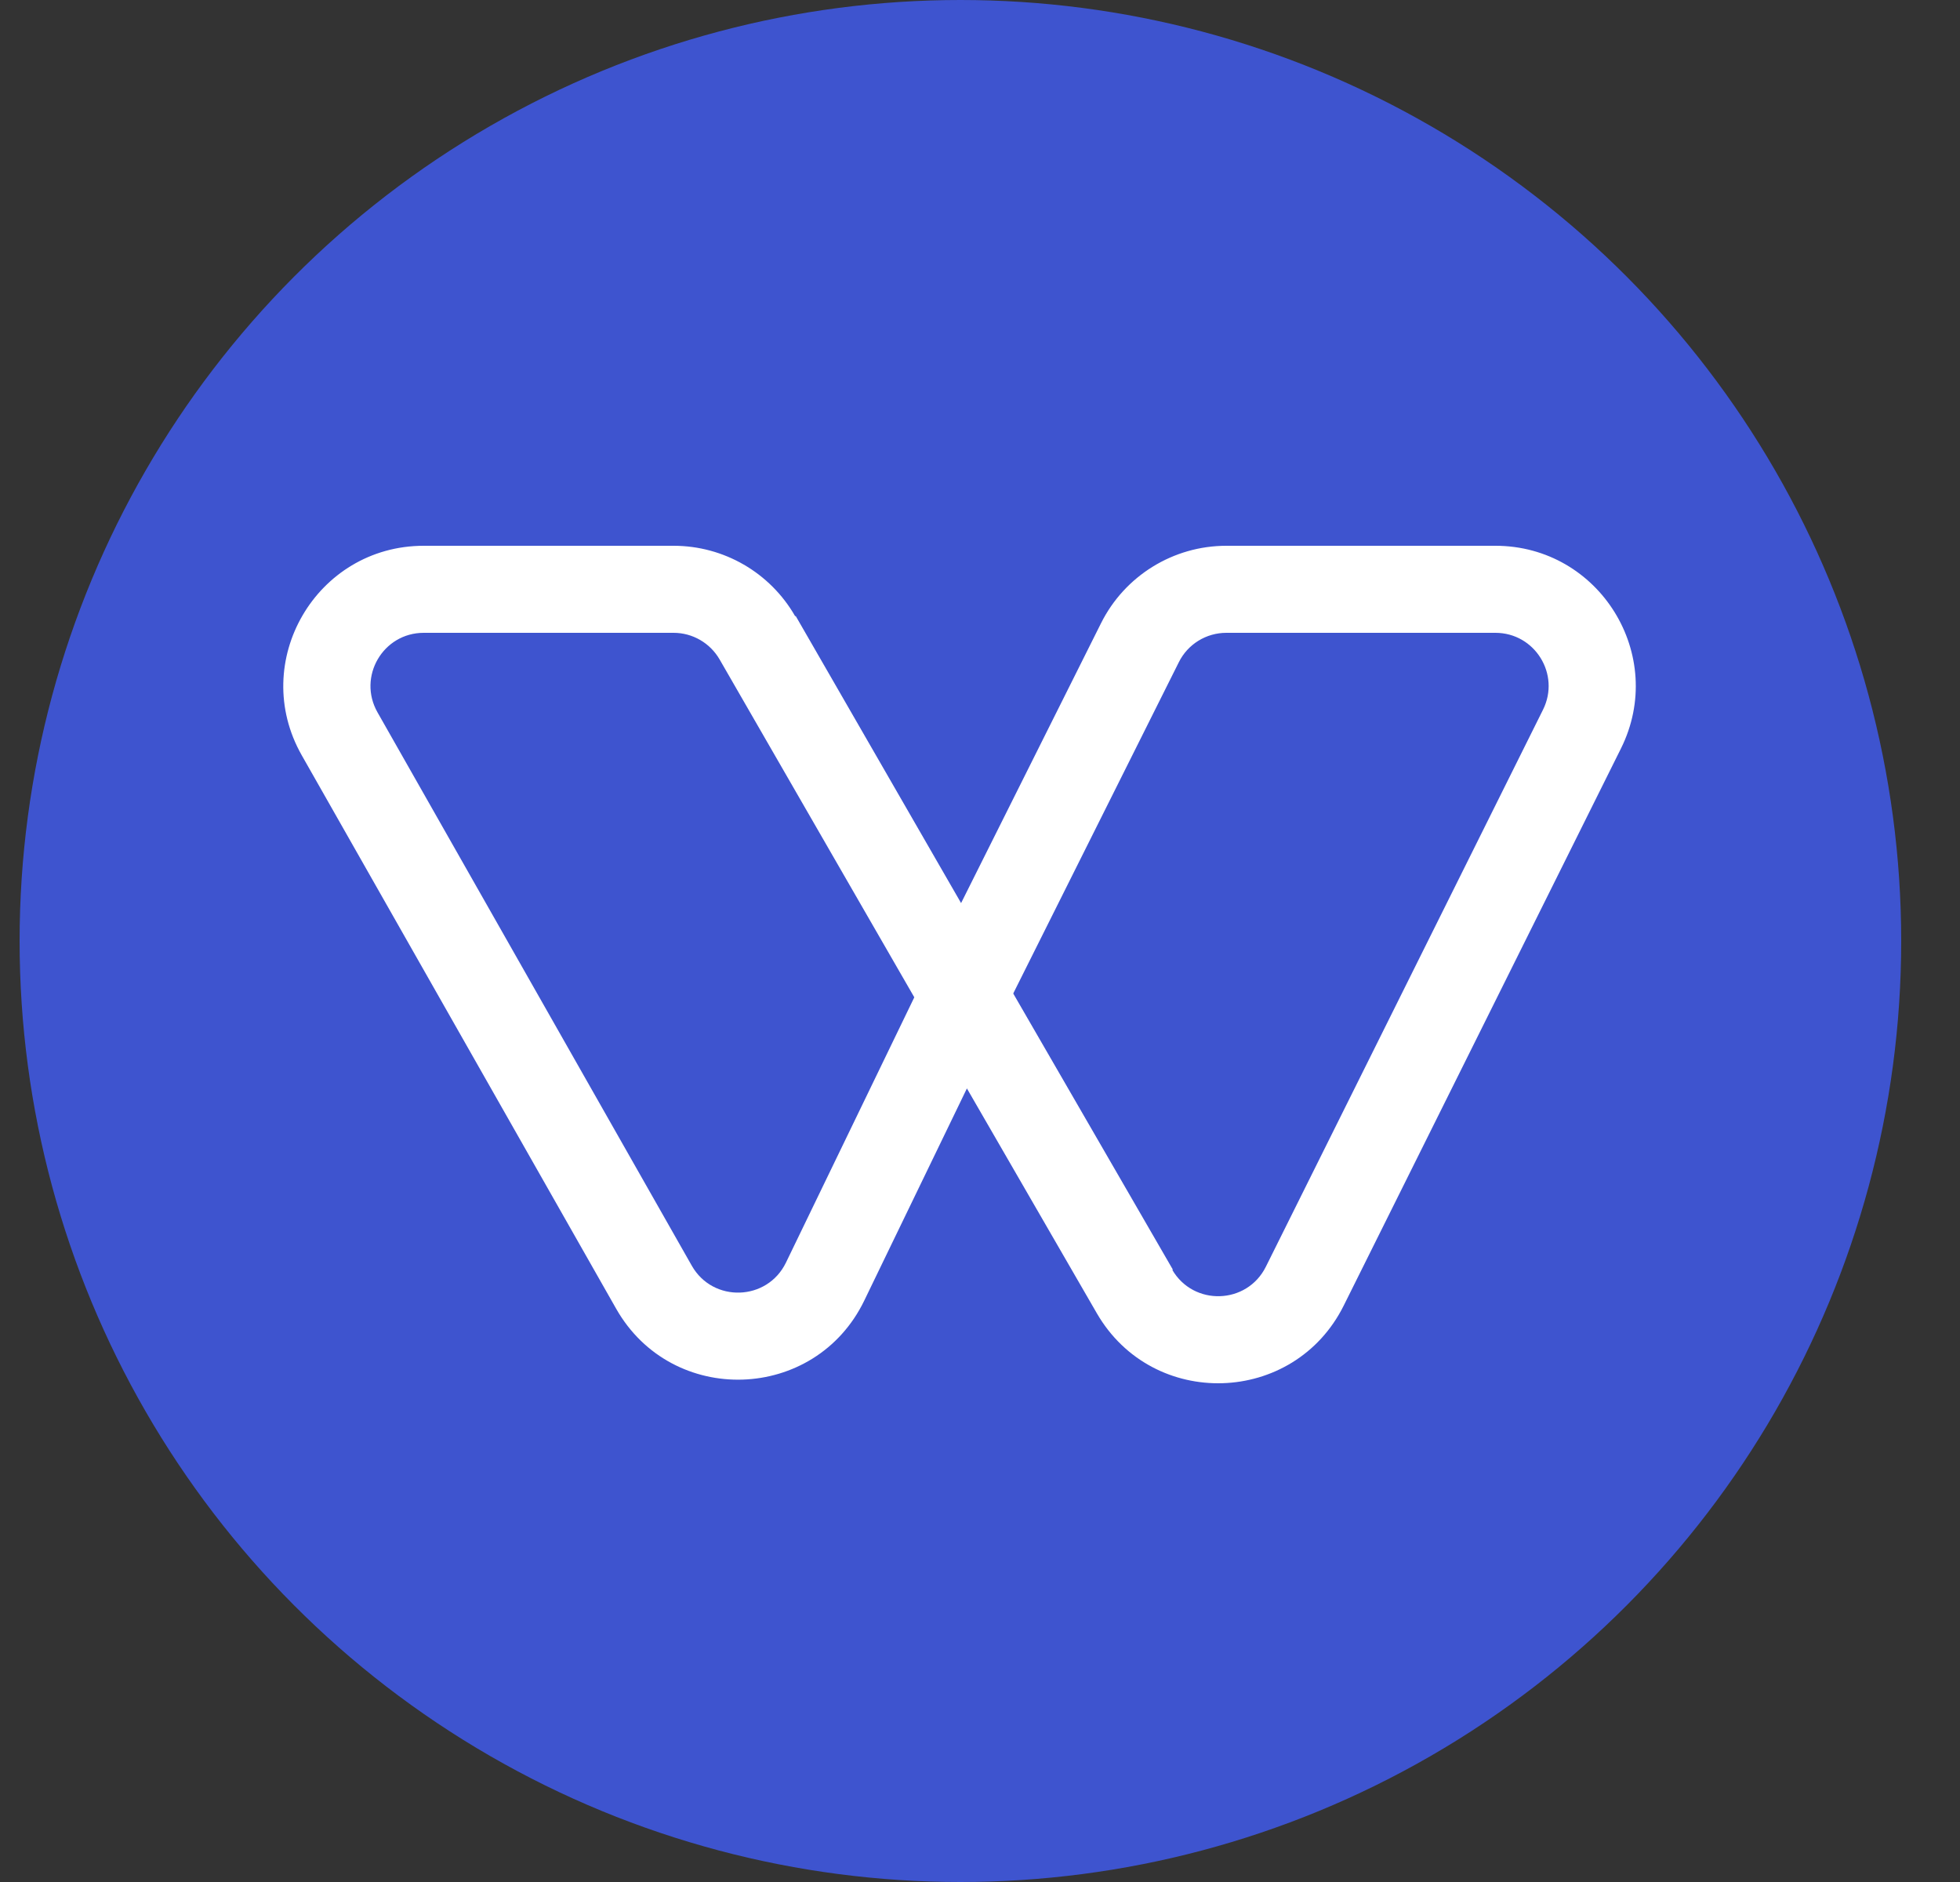 <svg width="25" height="24" viewBox="0 0 25 24" fill="none" xmlns="http://www.w3.org/2000/svg">
<rect x="0" y="0" width="25" height="24" fill="#333333" stroke="none"/>
<circle cx="12.25" cy="12" r="12" fill="#3E54CF"/>
<path fill-rule="evenodd" clip-rule="evenodd" d="M3.849 9.632C3.172 8.44 4.033 6.96 5.405 6.96H8.592C9.231 6.96 9.822 7.301 10.141 7.856L12.255 11.524L14.043 7.949C14.345 7.343 14.965 6.96 15.642 6.96H19.074C20.402 6.96 21.267 8.357 20.675 9.546L17.14 16.648C16.505 17.925 14.704 17.981 13.99 16.747L12.333 13.88L11.024 16.585C10.397 17.882 8.571 17.942 7.859 16.689L3.849 9.632ZM12.92 12.677L15.036 8.445C15.15 8.215 15.385 8.07 15.642 8.07H19.074C19.578 8.07 19.906 8.6 19.681 9.051L16.146 16.154C15.905 16.638 15.222 16.659 14.951 16.191L12.92 12.677ZM11.662 12.718L9.179 8.41C9.058 8.2 8.834 8.07 8.592 8.07H5.405C4.884 8.07 4.558 8.631 4.815 9.084L8.824 16.141C9.094 16.616 9.787 16.593 10.025 16.101L11.662 12.718Z" fill="white"/>
<path d="M10.149 7.855L12.263 11.524L12.928 12.677L14.96 16.191L13.998 16.746L12.341 13.88L11.67 12.718L9.188 8.41L10.149 7.855Z" fill="white"/>
</svg>

